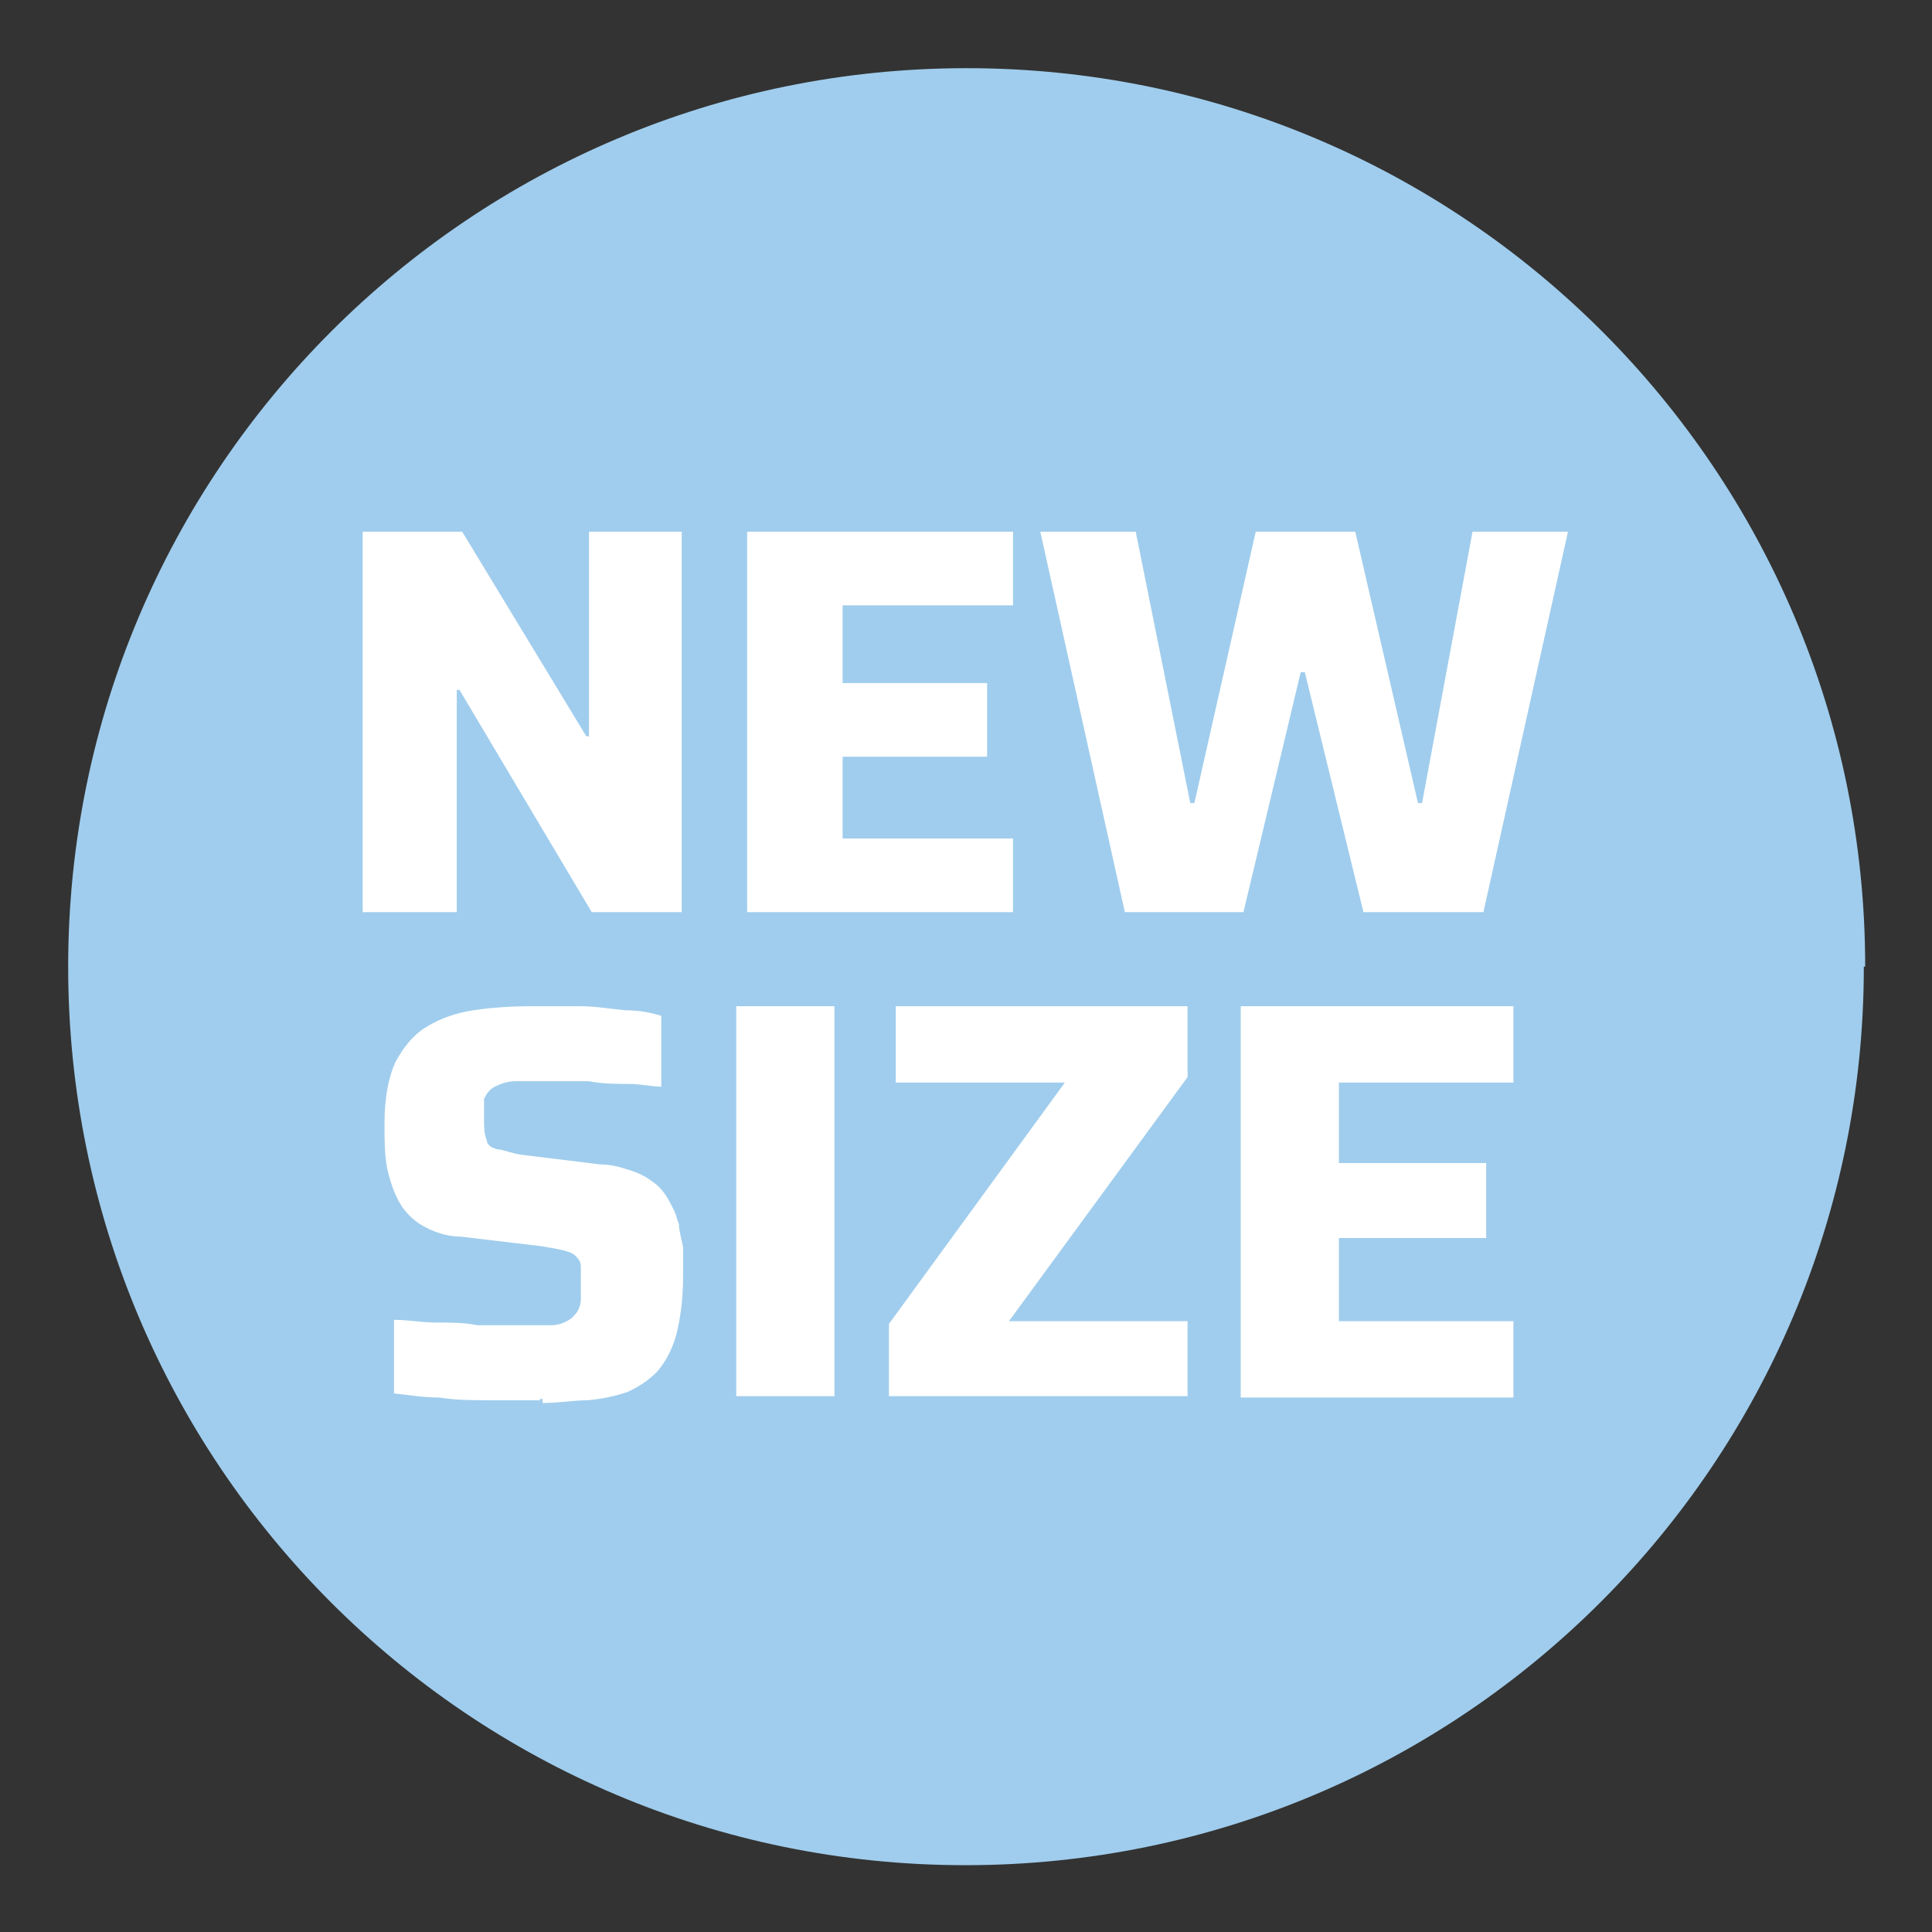 <?xml version="1.0" encoding="UTF-8"?>
<svg id="Livello_1" xmlns="http://www.w3.org/2000/svg" version="1.1" viewBox="0 0 141.7 141.7">
  <rect x="0" y="0" width="141.7" height="141.7" fill="#333333" stroke="none"/>
  <!-- Generator: Adobe Illustrator 29.0.0, SVG Export Plug-In . SVG Version: 2.1.0 Build 186)  -->
  <defs>
    <style>
      .st0 {
        fill: #a0cded;
      }

      .st1 {
        fill: #fff;
      }
    </style>
  </defs>
  <path class="st0" d="M136.7,70.9c0,36.4-29.5,65.9-65.9,65.9S5,107.3,5,70.9,34.5,5,70.9,5s65.9,29.5,65.9,65.9h-.1Z"/>
  <g>
    <path class="st1" d="M26.6,66.9v-27.9h7.3l9.1,15h.2v-15h6.8v27.9h-6.6l-9.7-16.3h-.2v16.3h-6.9Z"/>
    <path class="st1" d="M54.8,66.9v-27.9h19.5v5.4h-12.5v5.7h10.6v5.4h-10.6v6h12.5v5.4h-19.5Z"/>
    <path class="st1" d="M82.5,66.9l-6.2-27.9h7l4,19.9h.3l4.5-19.9h7.3l4.6,19.9h.3l3.7-19.9h7l-6.2,27.9h-8.8l-4.3-17.6h-.3l-4.2,17.6h-8.8,0Z"/>
    <path class="st1" d="M39.6,102.7h-3.6c-1.3,0-2.5,0-3.8-.2-1.2,0-2.3-.2-3.3-.3v-5.4c1,0,2,.2,3.1.2s2.1,0,3,.2h5.4c.7,0,1.2-.3,1.5-.5.2-.2.4-.4.5-.6s.2-.5.2-.8v-2.4c0-.4-.2-.6-.4-.8-.2-.2-.5-.3-.9-.4s-1-.2-1.6-.3l-5.9-.7c-1.1,0-2.1-.4-2.8-.8-.7-.4-1.3-1-1.7-1.7-.4-.7-.7-1.6-.9-2.5-.2-1-.2-2.1-.2-3.3,0-1.9.3-3.4.8-4.5.6-1.1,1.3-2,2.3-2.6,1-.6,2.1-1,3.4-1.2s2.8-.3,4.3-.3h3.5c1.2,0,2.3.2,3.4.3,1.1,0,1.9.2,2.6.4v5.2c-.7,0-1.5-.2-2.4-.2s-1.9,0-2.9-.2h-5.4c-.6,0-1.1.2-1.5.4-.4.2-.6.5-.8.9v1.4c0,.6,0,1.2.2,1.6,0,.4.4.6.8.7.4,0,1,.3,1.8.4l5.7.7c.8,0,1.5.2,2.1.4.7.2,1.3.5,1.8.9.6.4,1,1,1.4,1.8s.3.8.5,1.3c0,.5.2,1.1.3,1.7v2.2c0,1.6-.2,3-.5,4.2-.3,1.1-.8,2-1.4,2.7-.6.6-1.3,1.1-2.2,1.5-.9.3-1.8.5-2.9.6-1,0-2.1.2-3.3.2v-.3h-.2Z"/>
    <path class="st1" d="M54,102.4v-28.6h7.2v28.6h-7.2Z"/>
    <path class="st1" d="M65.2,102.4v-5.3l12.9-17.7h-12.4v-5.6h21.4v5.2l-13.1,17.9h13.1v5.5s-21.9,0-21.9,0Z"/>
    <path class="st1" d="M91,102.4v-28.6h20v5.6h-12.8v5.9h10.8v5.5h-10.8v6.1h12.8v5.6h-20Z"/>
  </g>
</svg>